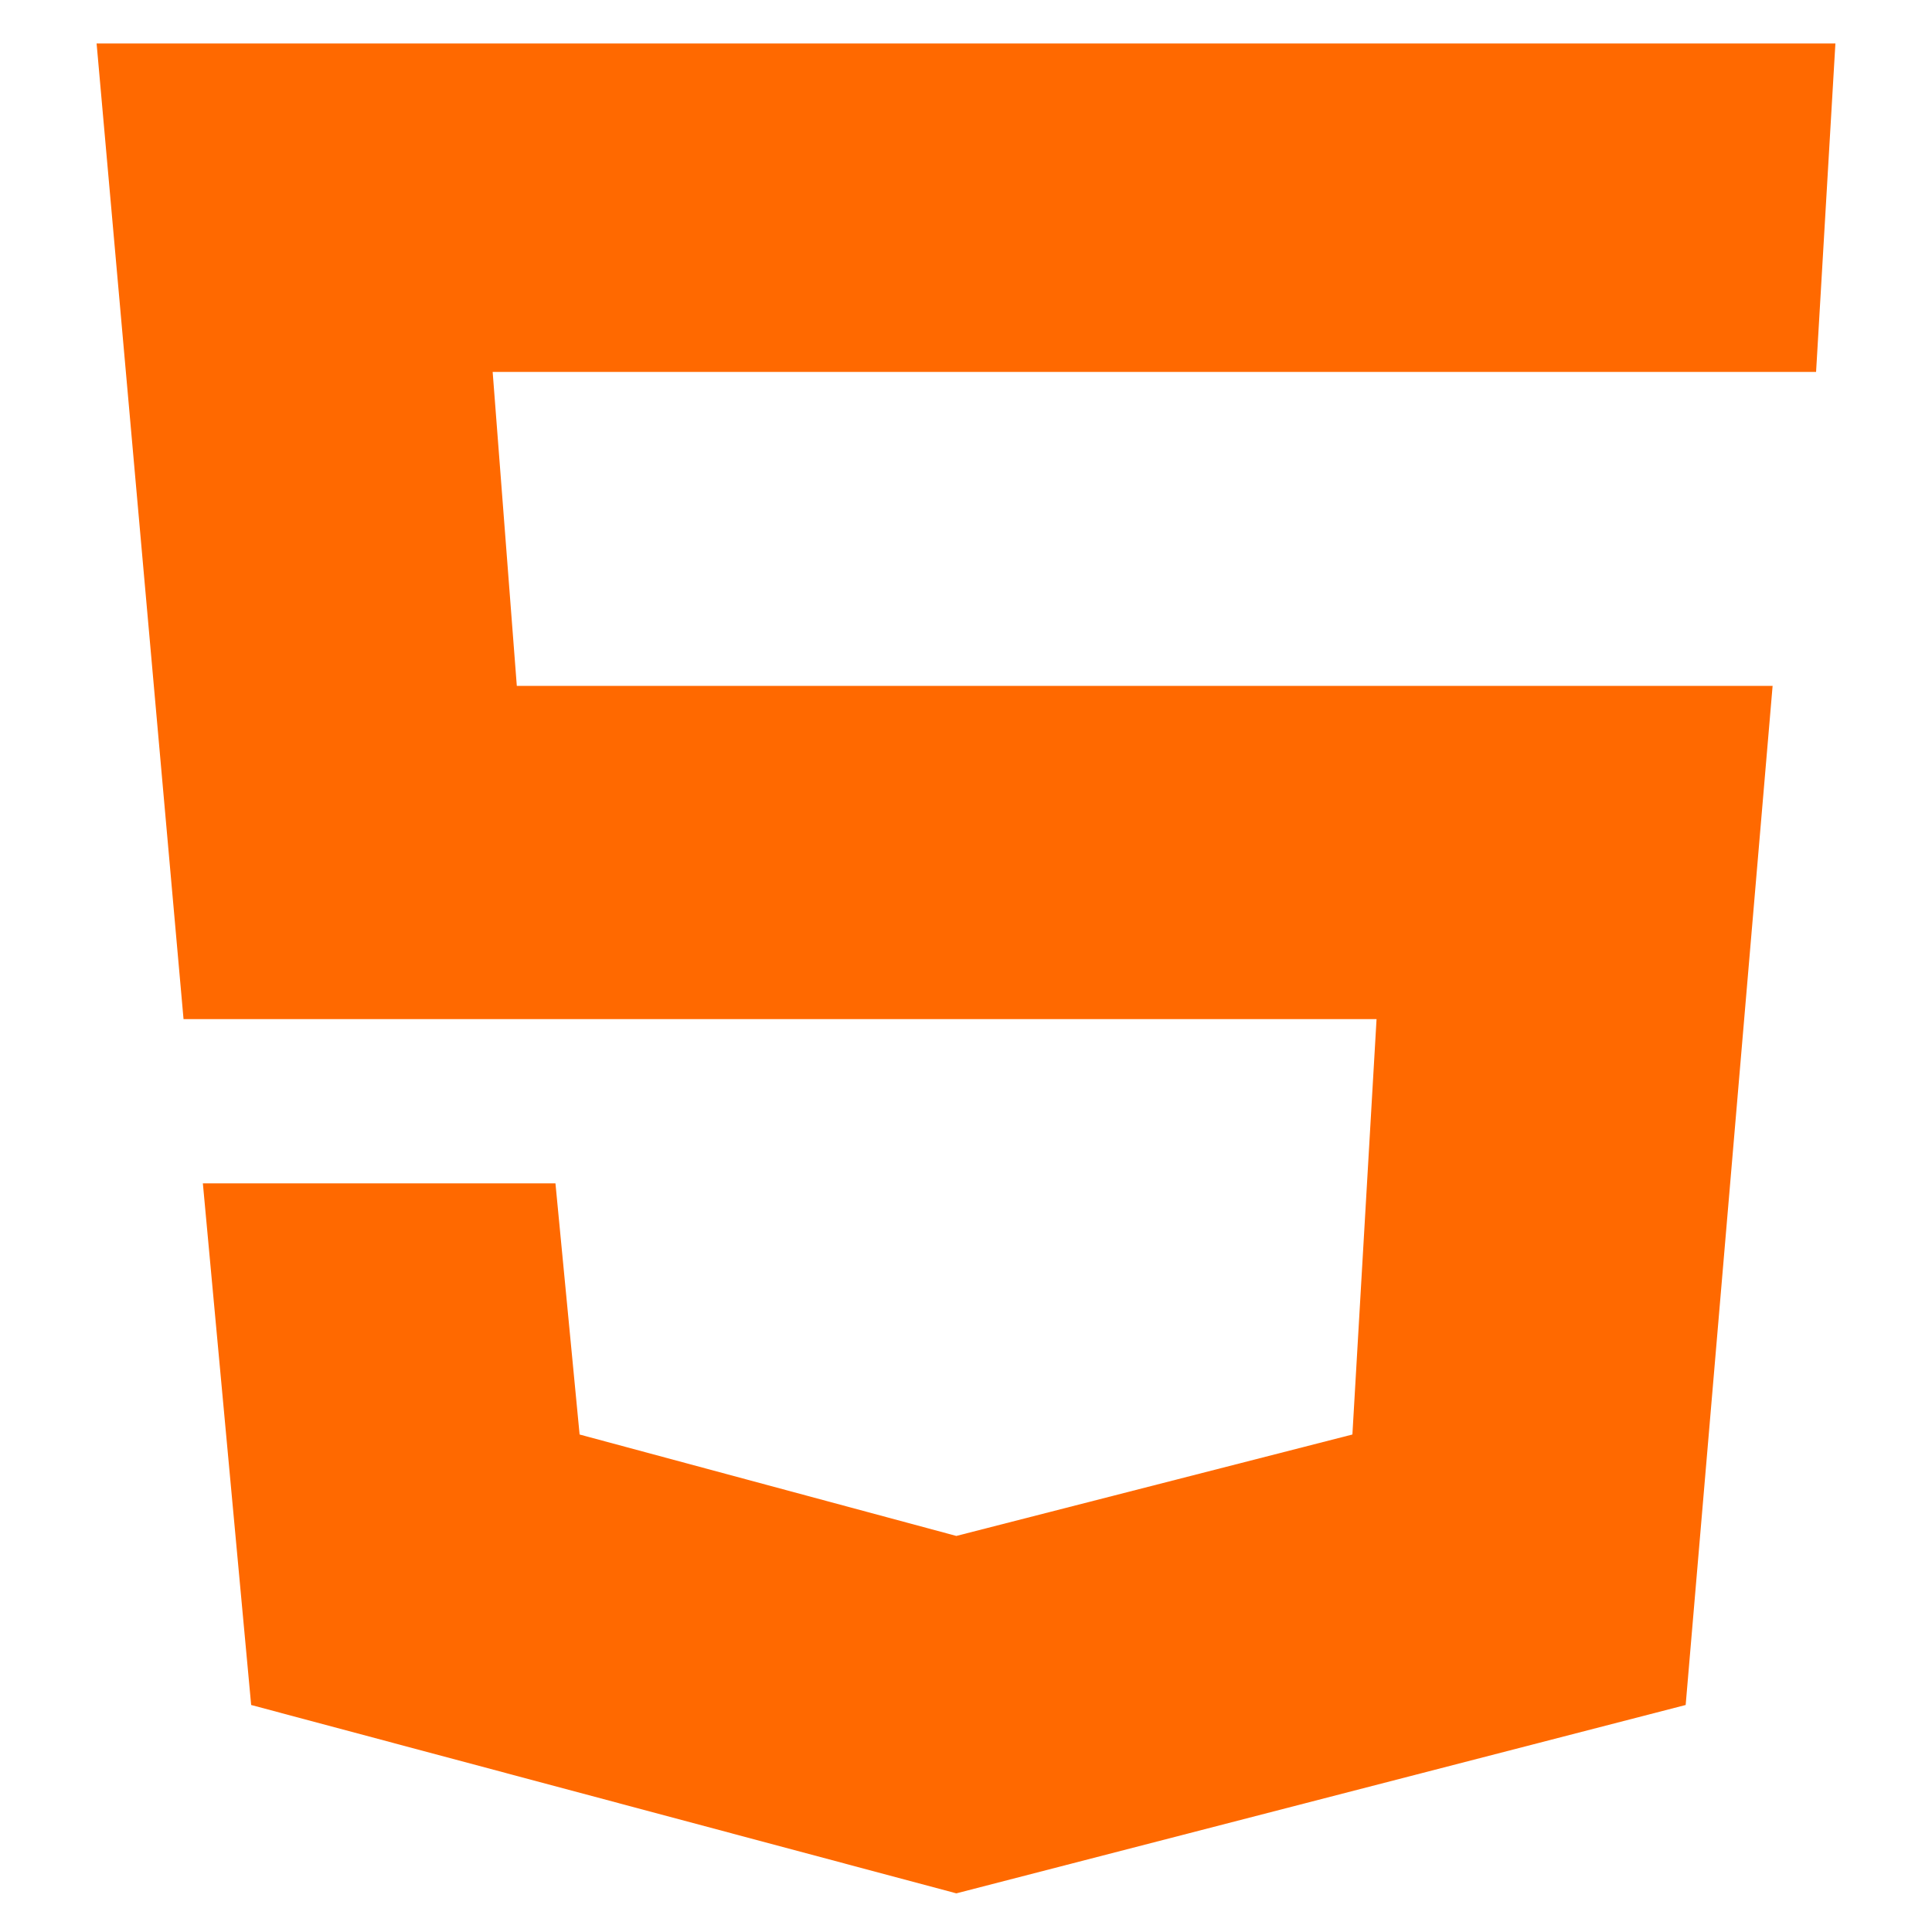 <?xml version="1.0" standalone="no"?><!DOCTYPE svg PUBLIC "-//W3C//DTD SVG 1.1//EN" "http://www.w3.org/Graphics/SVG/1.1/DTD/svg11.dtd"><svg t="1610631892602" class="icon" viewBox="0 0 1024 1024" version="1.1" xmlns="http://www.w3.org/2000/svg" p-id="6181" width="52" height="52" xmlns:xlink="http://www.w3.org/1999/xlink"><defs><style type="text/css"></style></defs><path d="M962.56 197.12H261.12l12.8 166.4h665.6l-46.08 540.16-386.56 99.84-373.76-99.84-25.6-276.48h186.88l12.8 133.12 199.68 53.76 209.92-53.76 12.8-220.16H97.28L51.2 23.04h921.6l-10.24 174.08z" p-id="6182" fill="#ff6900"></path></svg>